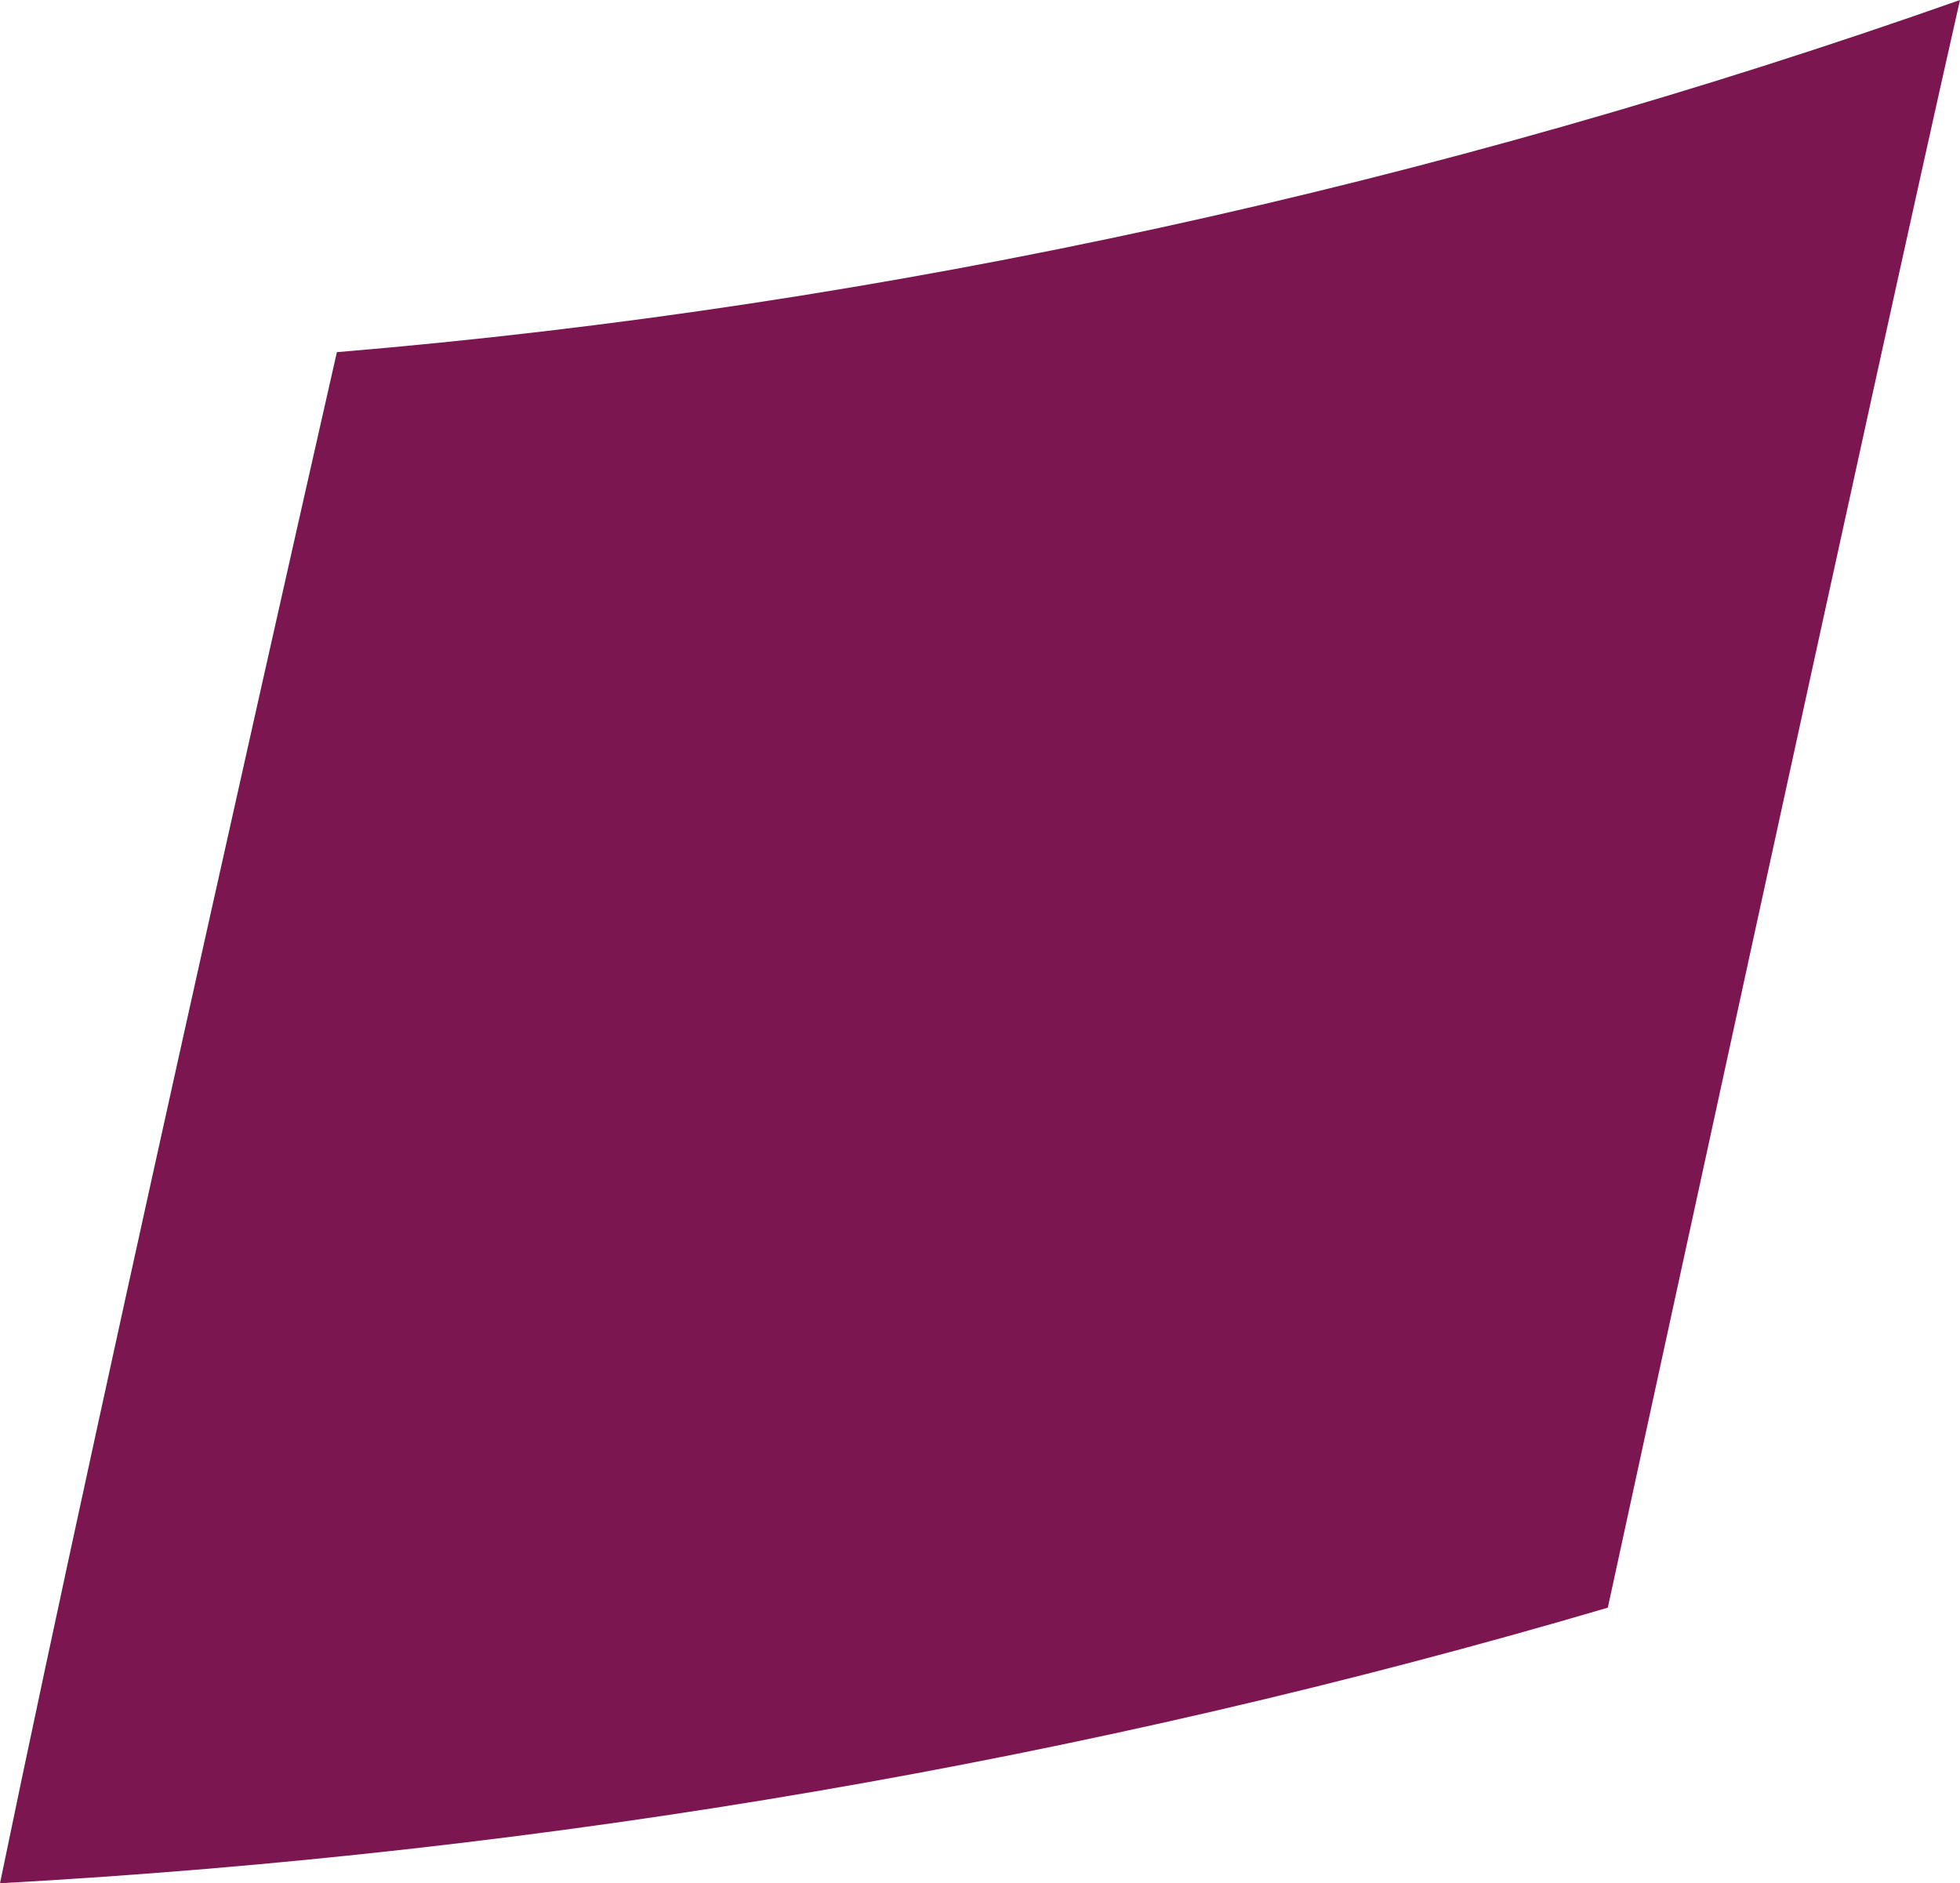 <?xml version="1.0" encoding="UTF-8" standalone="no"?>
<svg
   id="Calque_1"
   data-name="Calque 1"
   version="1.1"
   viewBox="0 0 12.8 12.3"
   sodipodi:docname="7e25665f9bda8dd6b7157c63a674dce3.svg"
   width="12.8"
   height="12.3"
   xmlns:inkscape="http://www.inkscape.org/namespaces/inkscape"
   xmlns:sodipodi="http://sodipodi.sourceforge.net/DTD/sodipodi-0.dtd"
   xmlns="http://www.w3.org/2000/svg"
   xmlns:svg="http://www.w3.org/2000/svg">
  <sodipodi:namedview
     id="namedview9"
     pagecolor="#ffffff"
     bordercolor="#666666"
     borderopacity="1.0"
     inkscape:pageshadow="2"
     inkscape:pageopacity="0.0"
     inkscape:pagecheckerboard="0" />
  <defs
     id="defs4">
    <style
       id="style2">
      .cls-1 {
        fill: #7c1651;
        stroke-width: 0px;
      }
    </style>
  </defs>
  <path
     class="cls-1"
     d="m 2.2,2.3 c 0,0 -1.5,6.6 -2.2,10 3.6,-0.2 7.1,-0.8 10.5,-1.8 0,0 1.8,-8.3 2.3,-10.5 -3.4,1.2 -7,2 -10.6,2.3 z"
     id="path6" />
</svg>
